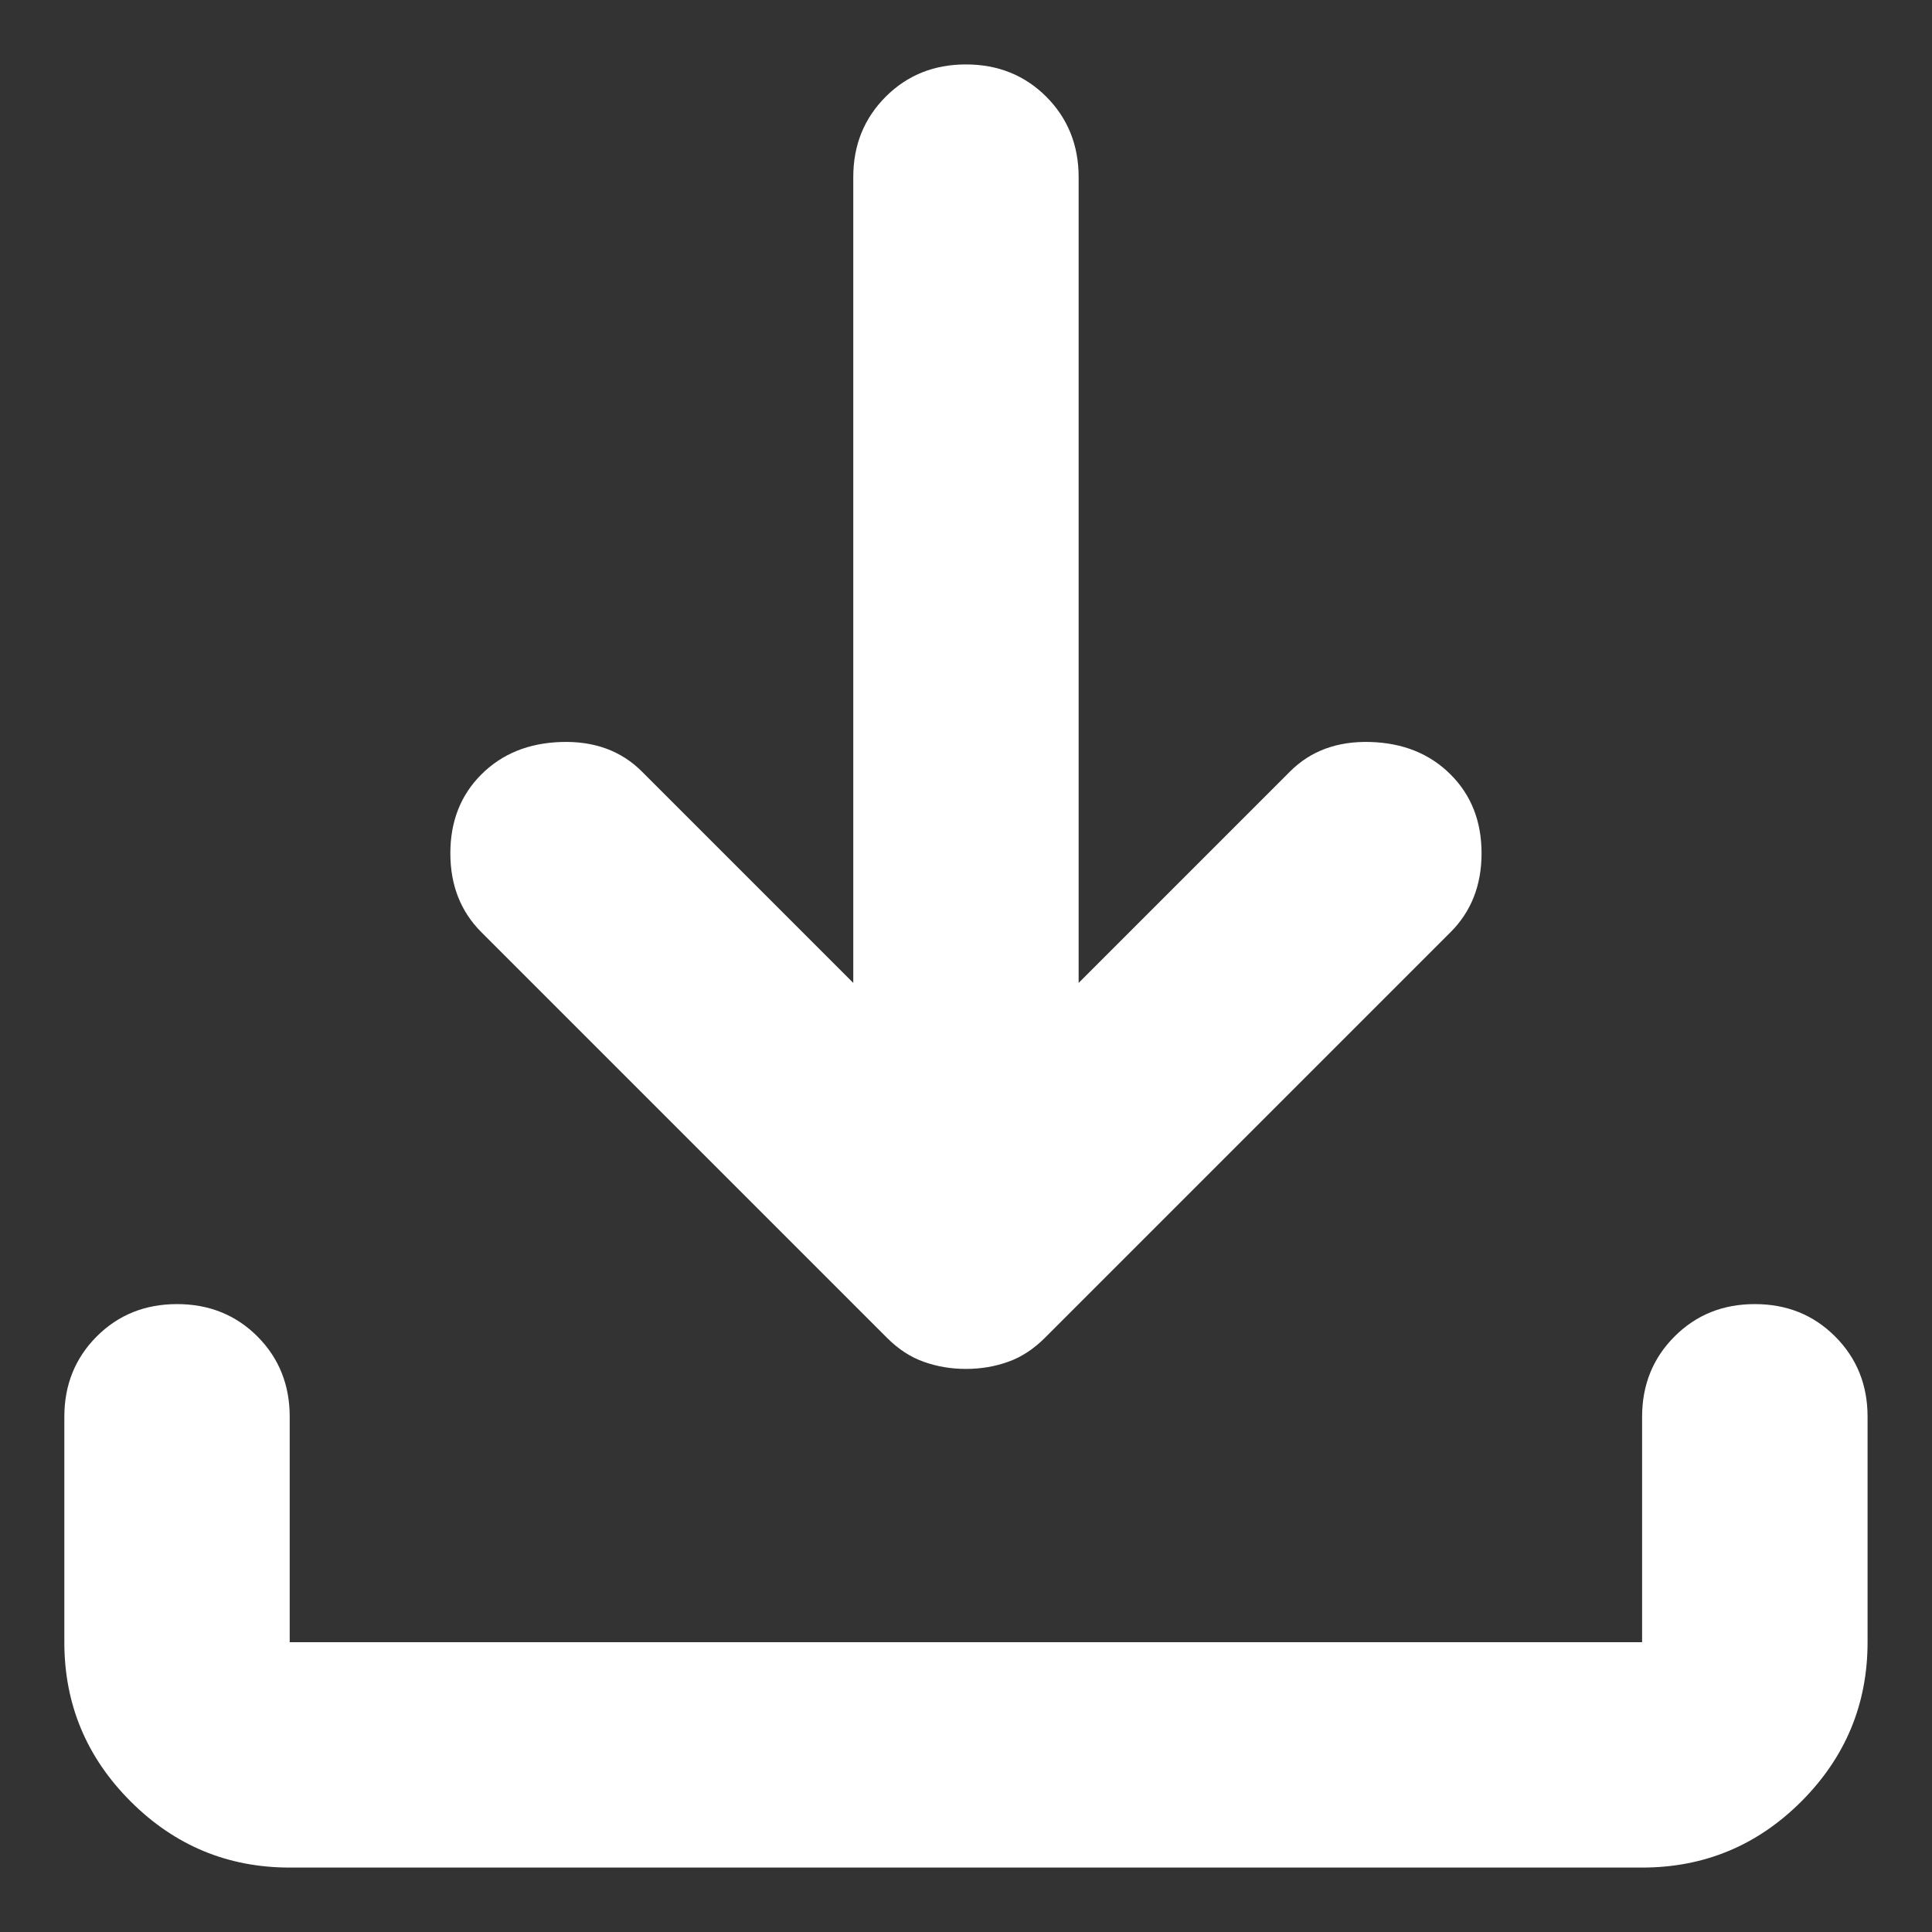 <svg width="20" height="20" viewBox="0 0 20 20" fill="none" xmlns="http://www.w3.org/2000/svg">
<rect x="0" y="0" width="20" height="20" fill="#333333" stroke="none"/>
<path d="M9.999 14.171C9.844 14.171 9.698 14.146 9.562 14.097C9.426 14.049 9.299 13.966 9.183 13.85L4.983 9.65C4.769 9.436 4.662 9.164 4.662 8.833C4.662 8.503 4.769 8.23 4.983 8.017C5.197 7.803 5.473 7.691 5.813 7.681C6.154 7.671 6.431 7.773 6.645 7.987L8.833 10.175V1.833C8.833 1.503 8.945 1.225 9.169 1.001C9.392 0.778 9.669 0.667 9.999 0.667C10.33 0.667 10.607 0.778 10.831 1.001C11.054 1.225 11.166 1.503 11.166 1.833V10.175L13.354 7.987C13.567 7.773 13.845 7.671 14.185 7.681C14.525 7.691 14.802 7.803 15.016 8.017C15.23 8.23 15.337 8.503 15.337 8.833C15.337 9.164 15.23 9.436 15.016 9.65L10.816 13.85C10.699 13.966 10.573 14.049 10.437 14.097C10.301 14.146 10.155 14.171 9.999 14.171ZM2.999 19.333C2.358 19.333 1.809 19.105 1.352 18.648C0.895 18.191 0.666 17.642 0.666 17V14.666C0.666 14.336 0.778 14.059 1.001 13.835C1.225 13.611 1.502 13.5 1.833 13.5C2.163 13.5 2.441 13.611 2.665 13.835C2.888 14.059 2.999 14.336 2.999 14.666V17H16.999V14.666C16.999 14.336 17.111 14.059 17.335 13.835C17.559 13.611 17.835 13.5 18.166 13.5C18.497 13.5 18.773 13.611 18.997 13.835C19.221 14.059 19.333 14.336 19.333 14.666V17C19.333 17.642 19.104 18.191 18.648 18.648C18.191 19.105 17.641 19.333 16.999 19.333H2.999Z" fill="#FFFFFF"/>
</svg>
